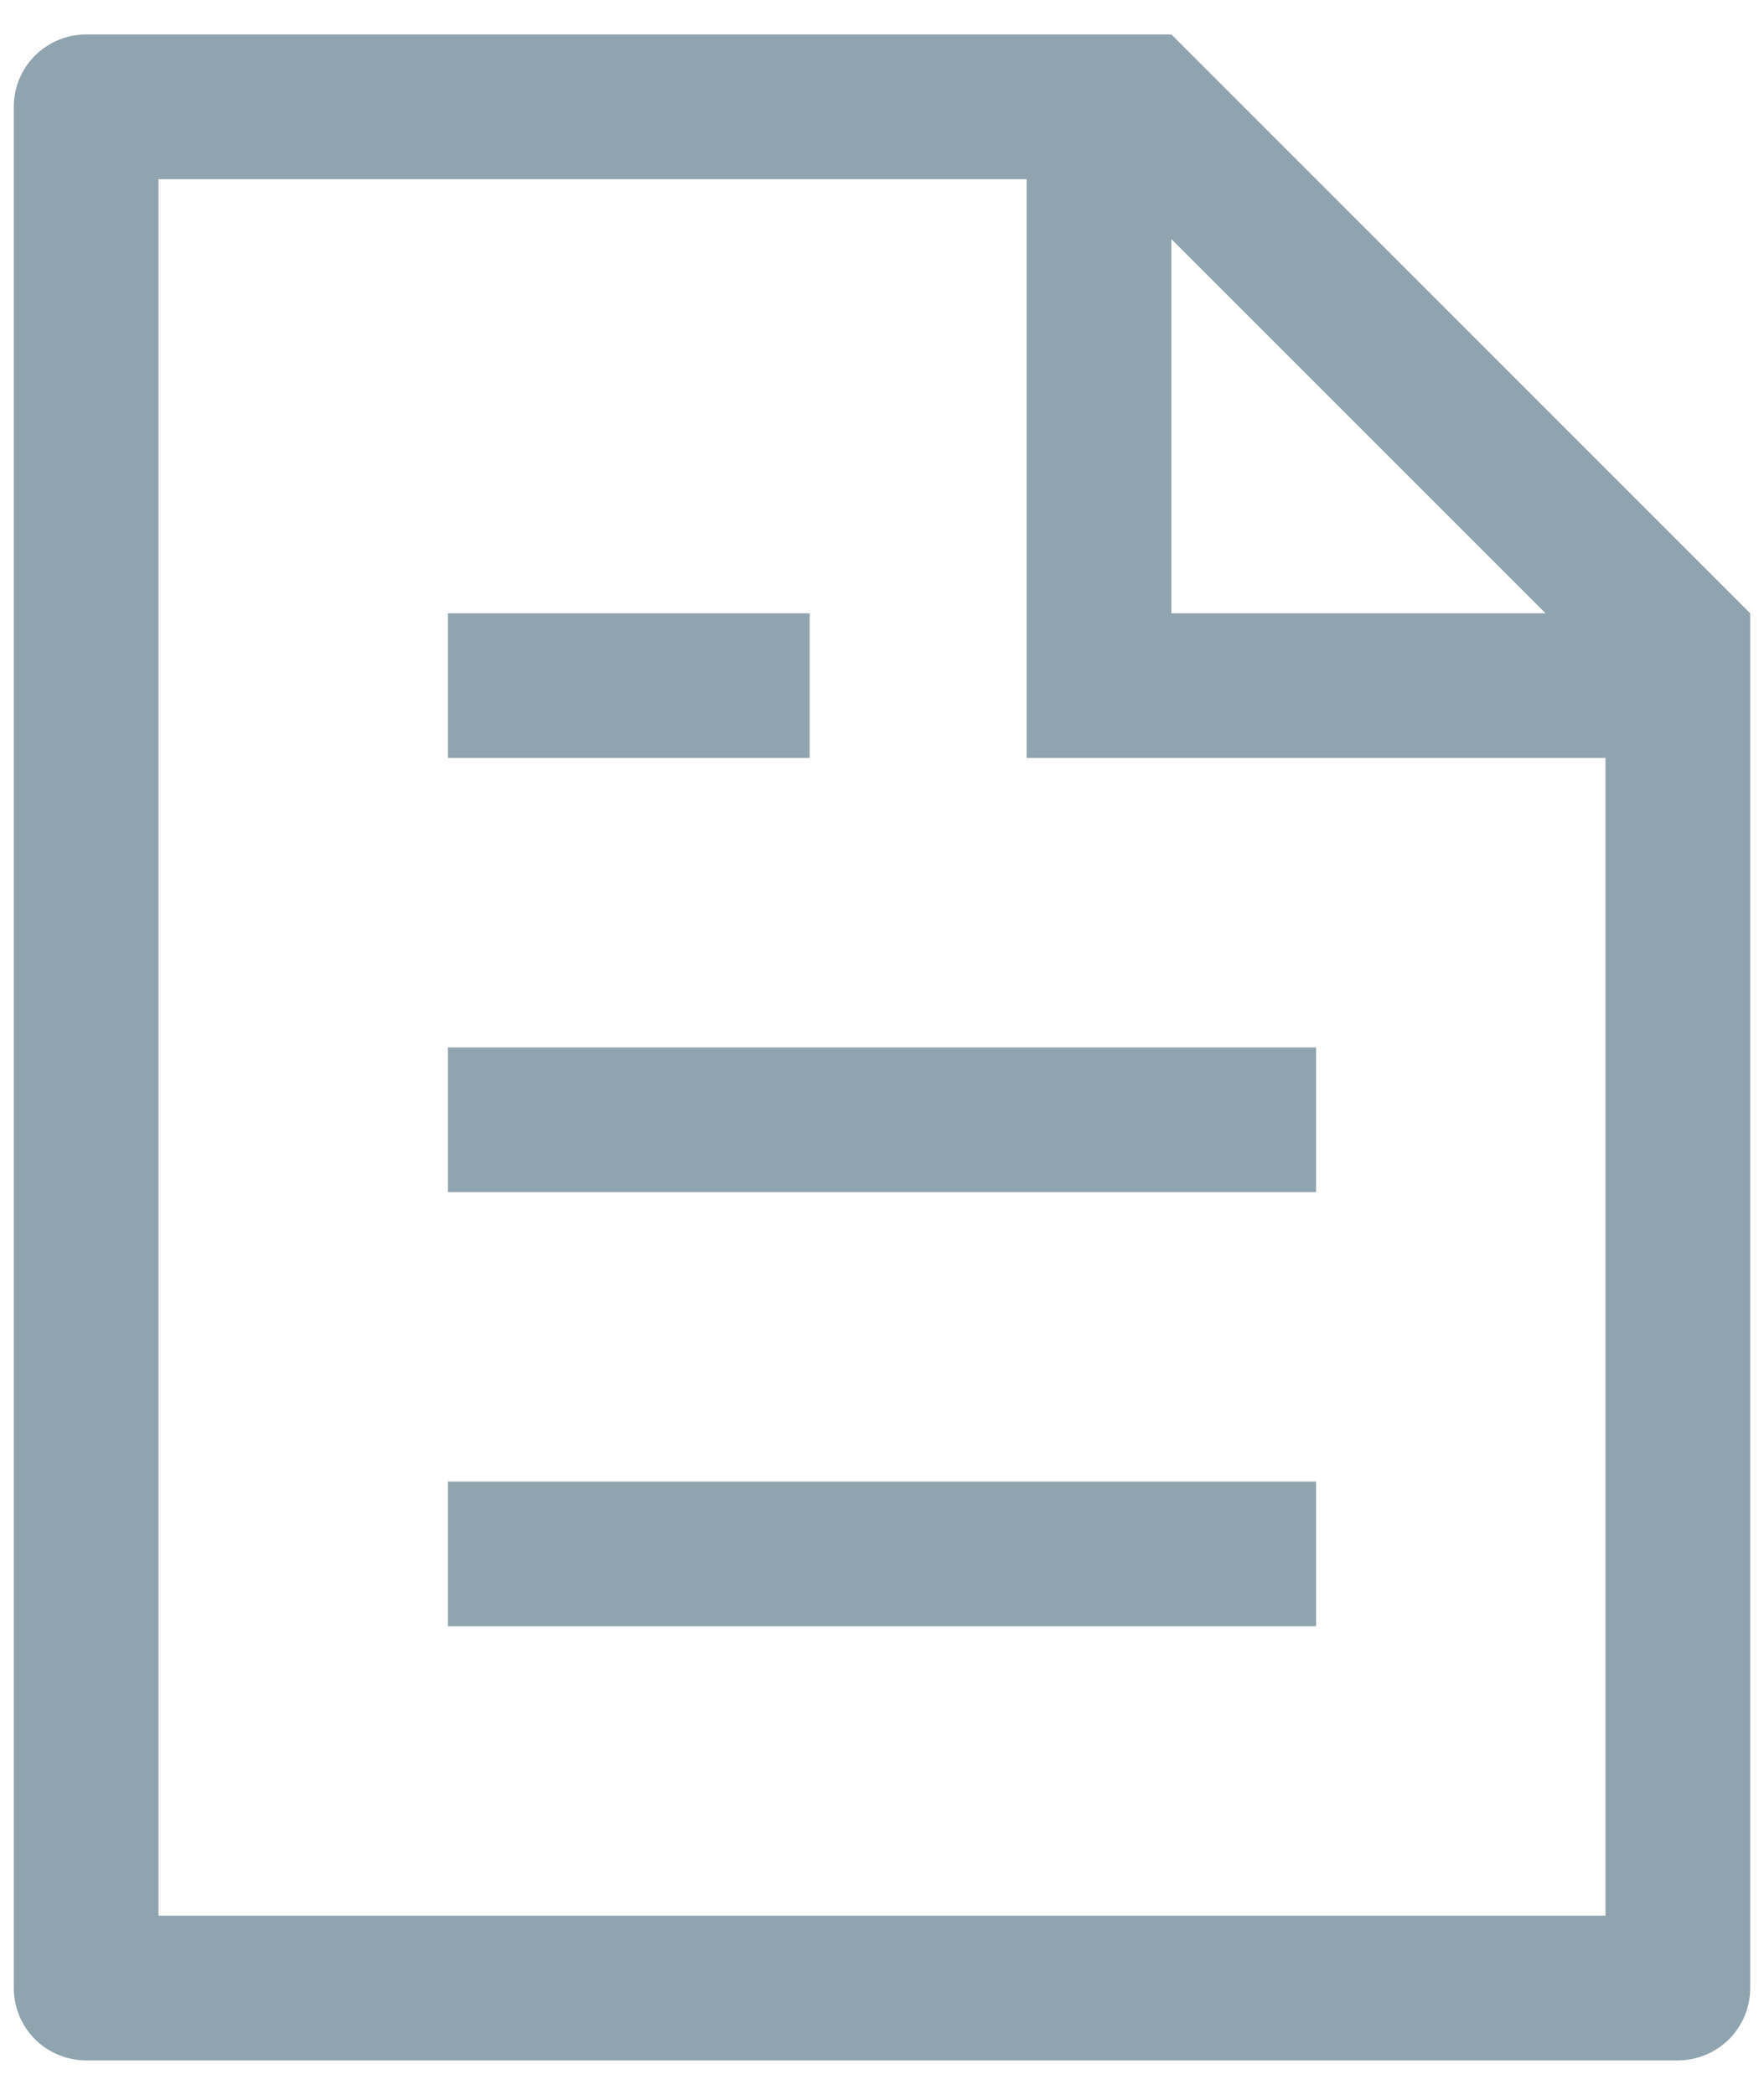 <svg width="32" height="38" viewBox="0 0 32 38" fill="none" xmlns="http://www.w3.org/2000/svg">
<path d="M29.125 13.75H18.625V3.25H2.875V34.75H29.125V13.75ZM28.038 11.125L21.25 4.337V11.125H28.038ZM1.562 0.625H21.25L31.75 11.125V36.062C31.75 36.411 31.612 36.744 31.366 36.991C31.119 37.237 30.786 37.375 30.438 37.375H1.562C1.214 37.375 0.881 37.237 0.634 36.991C0.388 36.744 0.25 36.411 0.25 36.062V1.938C0.25 1.589 0.388 1.256 0.634 1.009C0.881 0.763 1.214 0.625 1.562 0.625ZM8.125 19H23.875V21.625H8.125V19ZM8.125 11.125H14.688V13.75H8.125V11.125ZM8.125 26.875H23.875V29.5H8.125V26.875Z" fill="#90A4AF"/>
</svg>
